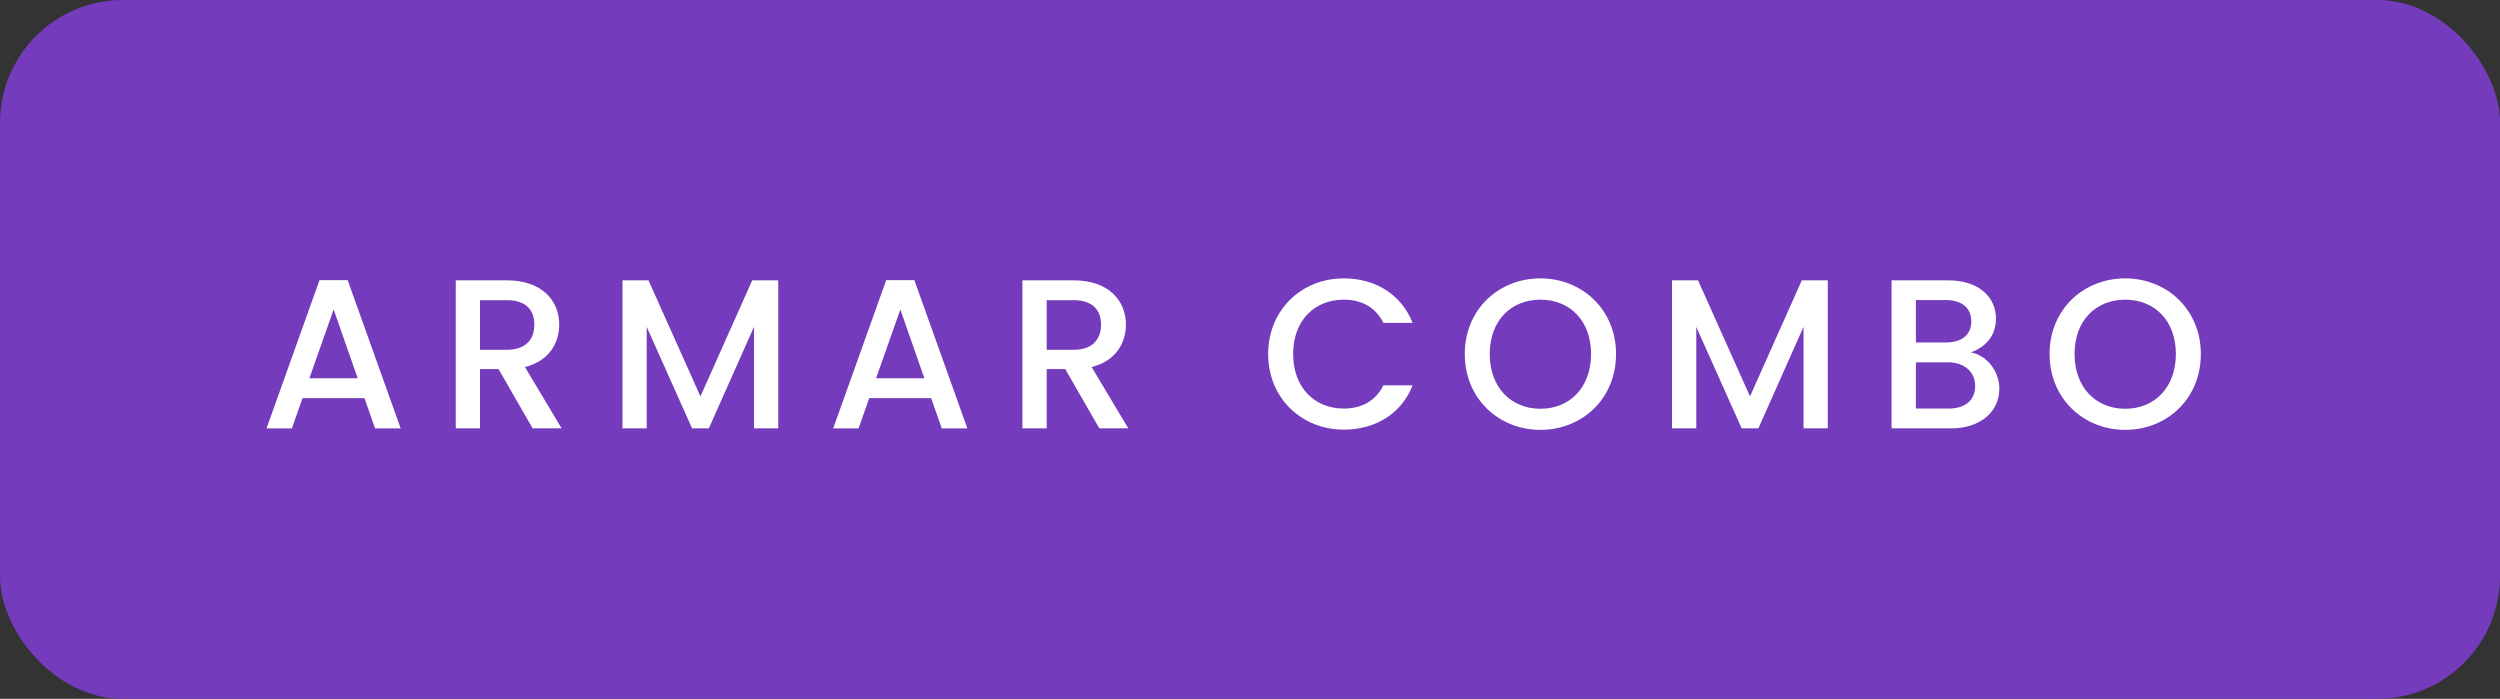 <svg xmlns="http://www.w3.org/2000/svg" id="Layer_2" viewBox="0 0 244.27 68.28"><rect x="0" y="0" width="244.27" height="68.28" fill="#333333" stroke="none"/><defs><style>.cls-1{fill:#fff;}.cls-2{fill:#753bbd;}</style></defs><g id="Capa_1"><rect class="cls-2" width="244.27" height="68.28" rx="12" ry="12"></rect><path class="cls-1" d="m35.62,38.9h-6.06l-1.04,2.96h-2.48l5.18-14.49h2.75l5.18,14.49h-2.5l-1.04-2.96Zm-3.02-8.66l-2.37,6.72h4.72l-2.35-6.72Z"></path><path class="cls-1" d="m49.52,27.39c3.43,0,5.12,1.98,5.12,4.33,0,1.71-.92,3.54-3.35,4.14l3.58,5.99h-2.83l-3.33-5.79h-1.81v5.79h-2.37v-14.46h5Zm0,1.94h-2.62v4.85h2.62c1.85,0,2.69-1.02,2.69-2.46s-.83-2.39-2.69-2.39Z"></path><path class="cls-1" d="m60.8,27.39h2.56l5.08,11.34,5.06-11.34h2.54v14.46h-2.37v-9.91l-4.41,9.91h-1.64l-4.43-9.91v9.91h-2.37v-14.46Z"></path><path class="cls-1" d="m90.99,38.9h-6.06l-1.04,2.96h-2.48l5.18-14.49h2.75l5.18,14.49h-2.5l-1.04-2.96Zm-3.02-8.66l-2.37,6.72h4.72l-2.35-6.72Z"></path><path class="cls-1" d="m104.89,27.39c3.43,0,5.12,1.98,5.12,4.33,0,1.71-.92,3.54-3.35,4.14l3.58,5.99h-2.83l-3.33-5.79h-1.81v5.79h-2.37v-14.46h5Zm0,1.94h-2.62v4.85h2.62c1.85,0,2.69-1.02,2.69-2.46s-.83-2.39-2.69-2.39Z"></path><path class="cls-1" d="m131.3,27.2c3.02,0,5.62,1.52,6.72,4.35h-2.85c-.77-1.54-2.14-2.27-3.87-2.27-2.87,0-4.95,2.04-4.95,5.31s2.08,5.33,4.95,5.33c1.73,0,3.1-.73,3.87-2.27h2.85c-1.1,2.83-3.7,4.33-6.72,4.33-4.08,0-7.39-3.04-7.39-7.39s3.31-7.39,7.39-7.39Z"></path><path class="cls-1" d="m150.51,42c-4.08,0-7.39-3.06-7.39-7.41s3.31-7.39,7.39-7.39,7.39,3.06,7.39,7.39-3.27,7.41-7.39,7.41Zm0-2.06c2.87,0,4.95-2.08,4.95-5.35s-2.08-5.31-4.95-5.31-4.95,2.04-4.95,5.31,2.08,5.35,4.95,5.35Z"></path><path class="cls-1" d="m163.35,27.39h2.56l5.08,11.34,5.06-11.34h2.54v14.46h-2.37v-9.91l-4.41,9.91h-1.64l-4.43-9.91v9.91h-2.37v-14.46Z"></path><path class="cls-1" d="m190.61,41.85h-5.79v-14.46h5.52c3.06,0,4.68,1.69,4.68,3.73,0,1.75-1.06,2.81-2.46,3.31,1.54.27,2.79,1.81,2.79,3.54,0,2.21-1.79,3.89-4.75,3.89Zm-.48-12.53h-2.93v4.14h2.93c1.54,0,2.48-.73,2.48-2.06s-.94-2.08-2.48-2.08Zm.19,6.08h-3.12v4.52h3.21c1.6,0,2.58-.81,2.58-2.21s-1.08-2.31-2.66-2.31Z"></path><path class="cls-1" d="m207.65,42c-4.08,0-7.39-3.06-7.39-7.41s3.31-7.39,7.39-7.39,7.39,3.06,7.39,7.39-3.27,7.41-7.39,7.41Zm0-2.06c2.87,0,4.95-2.08,4.95-5.35s-2.08-5.31-4.95-5.31-4.95,2.04-4.95,5.31,2.08,5.35,4.95,5.35Z"></path></g></svg>